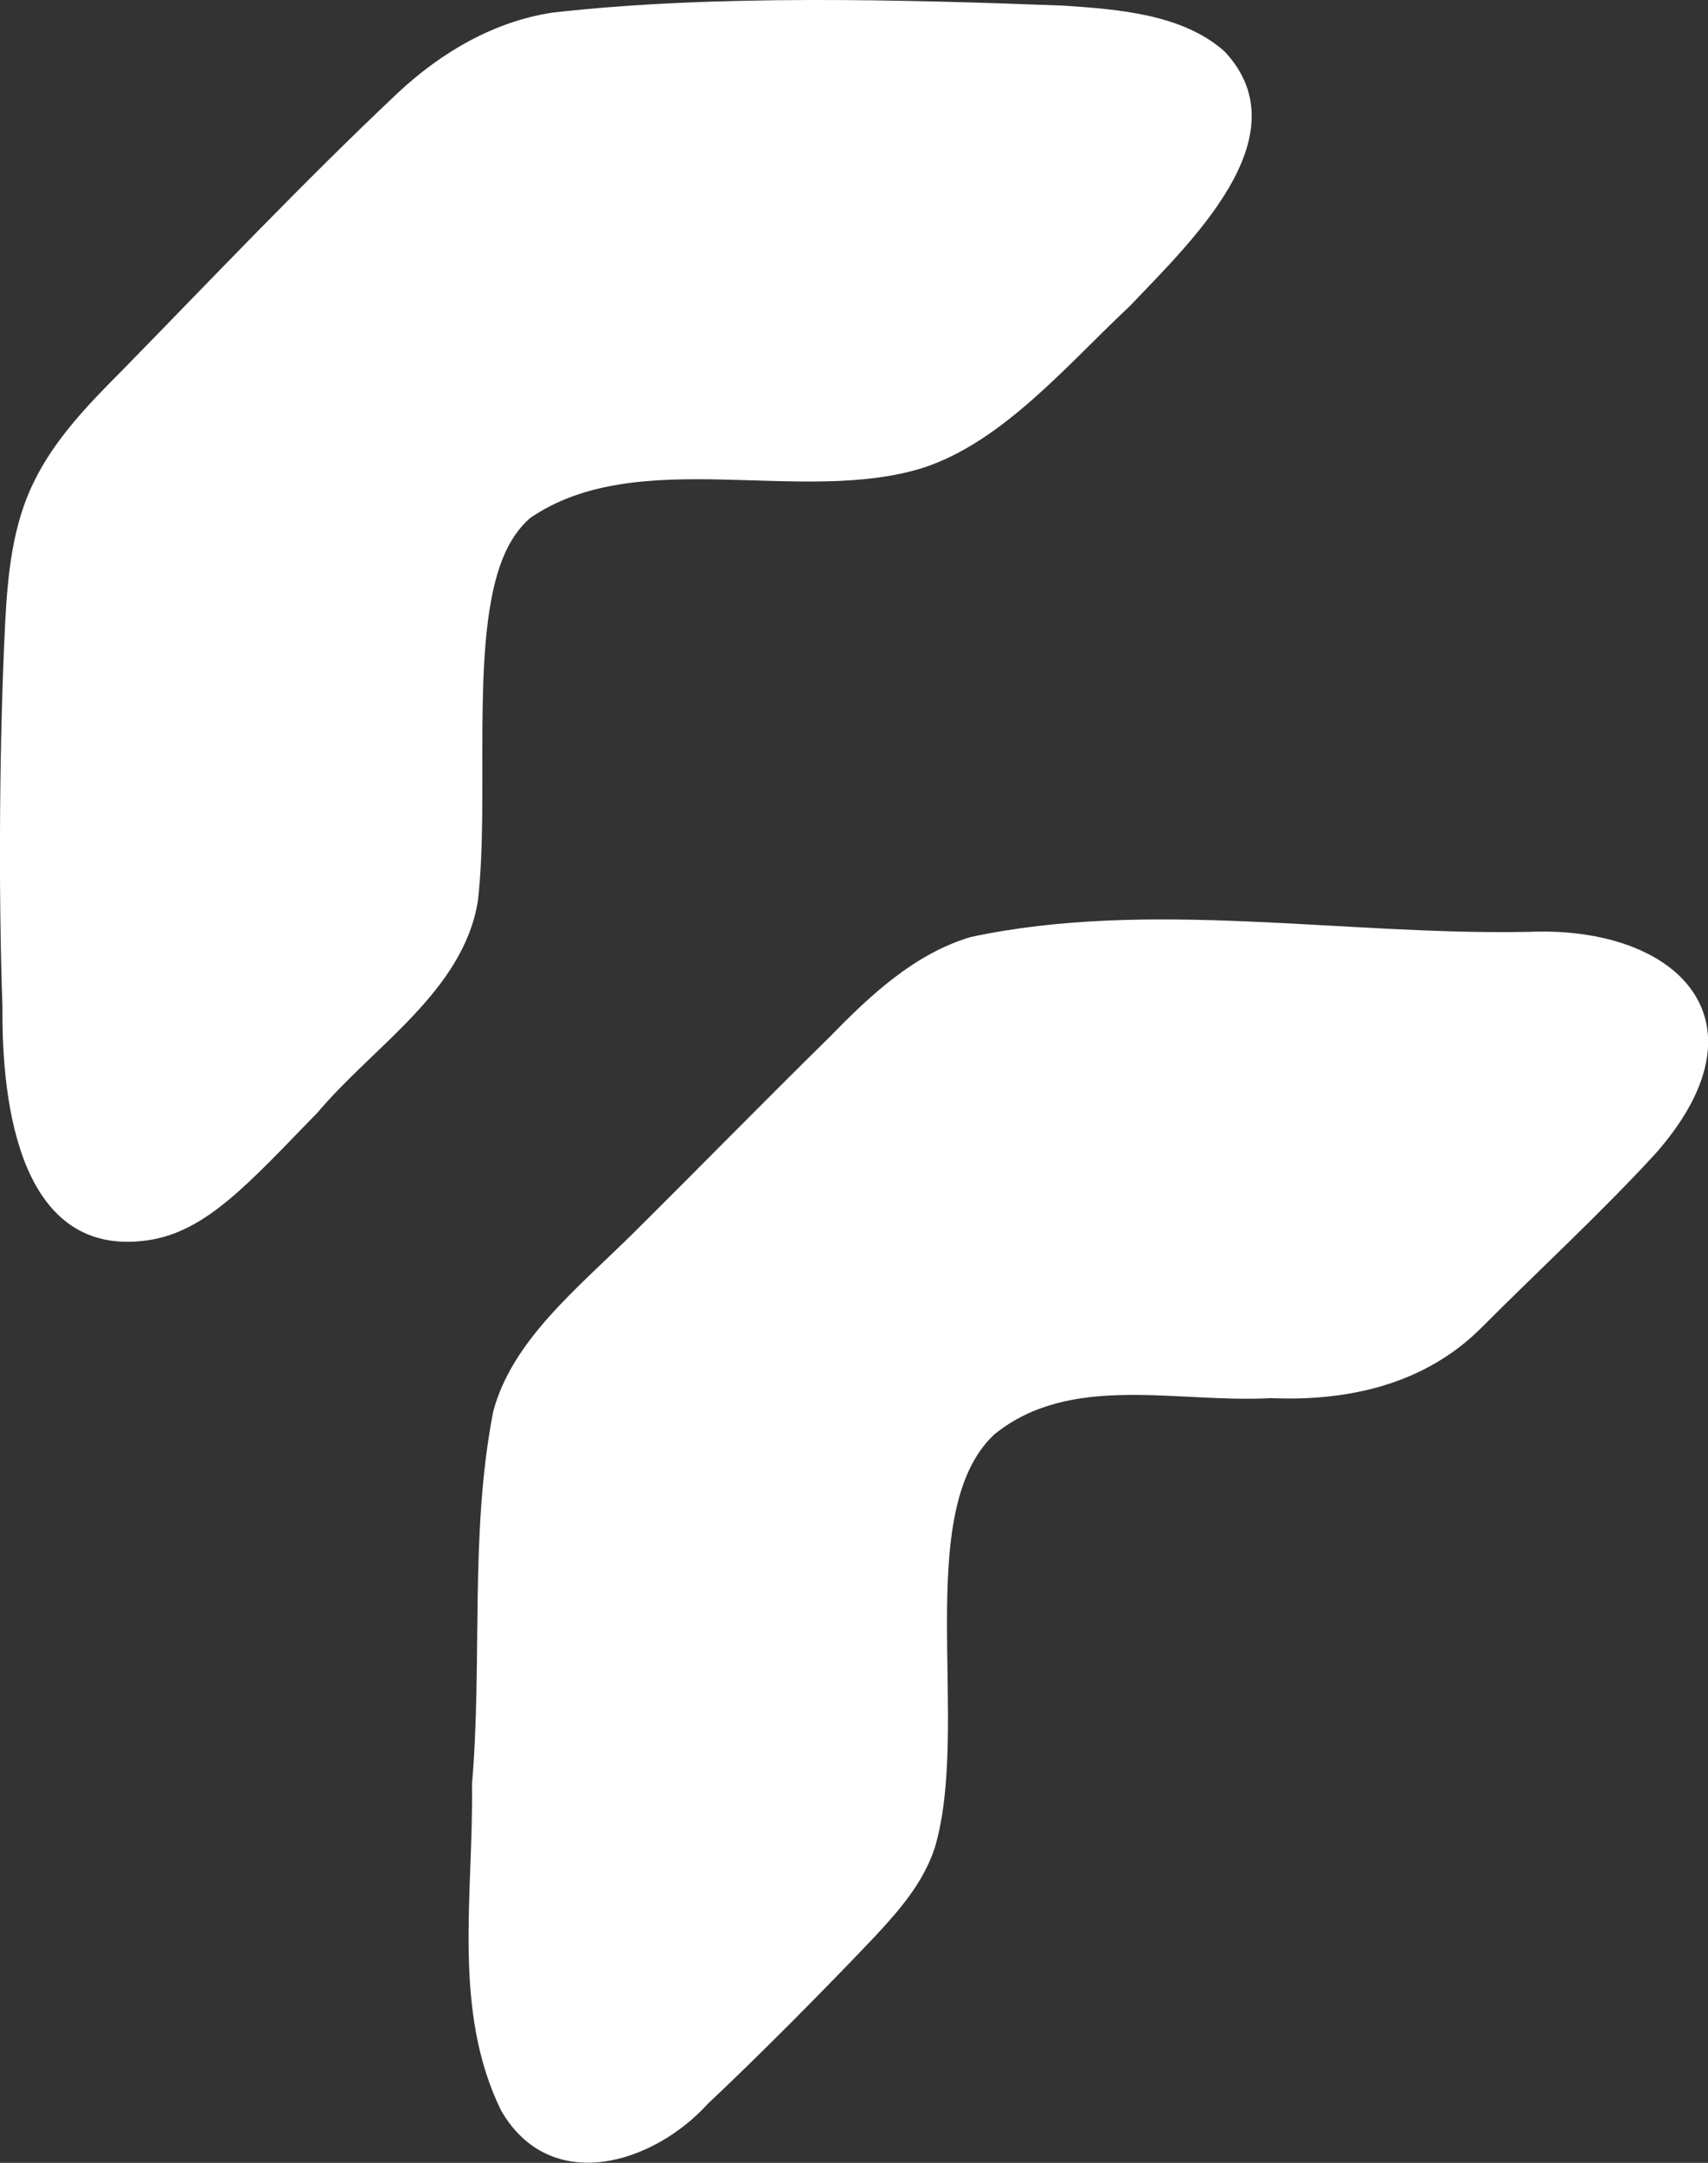 <svg xmlns="http://www.w3.org/2000/svg" id="b" viewBox="0 0 75.74 95.88"><rect x="0" y="0" width="75.74" height="95.88" fill="#333333" stroke="none"/><g id="c"><path d="M54.33,2.31c3.48,3.76-1.62,8.5-4.23,11.26-2.76,2.58-5.6,5.99-9.14,7.16-5.4,1.71-12.68-1.05-17.46,2.24-.65.58-1.06,1.32-1.35,2.17-1.26,3.77-.44,10.3-.96,14.81-.65,3.98-4.59,6.39-7.1,9.36-3.04,3.12-4.93,5.29-7.52,5.67C.93,55.81.07,49.06.11,44.67c-.19-5.35-.13-12.09.12-17.07.11-2.13.33-4.35,1.28-6.25.89-1.84,2.39-3.41,3.84-4.86,4.06-4.15,8.08-8.4,12.32-12.4,1.92-1.78,4.22-3.13,6.82-3.53C31.59-.25,40.11-.02,47.16.25c2.4.16,5.19.37,7.05,1.95l.12.11Z" fill="#fff"></path><path d="M73.44,51.11c-2.48,2.7-5.24,5.23-7.83,7.83-2.44,2.39-5.75,3.19-9.25,3.04-4.18.23-8.88-1.14-12.27,1.61-3.69,3.46-1.02,12.89-2.64,18.33-.5,1.52-1.54,2.73-2.63,3.9-2.05,2.17-5.25,5.4-7.42,7.43-2.42,2.68-6.99,4.1-9.18.31-2.18-4.46-1.22-9.53-1.29-14.46.47-5.49-.11-11.13.94-16.52.84-3.18,3.77-5.49,6.27-7.97,2.9-2.88,5.78-5.82,8.68-8.67,1.78-1.83,3.74-3.66,6.22-4.4,7.94-1.7,16.51-.07,24.74-.23,6.48-.28,10.79,3.8,5.78,9.66l-.13.15Z" fill="#fff"></path></g></svg>